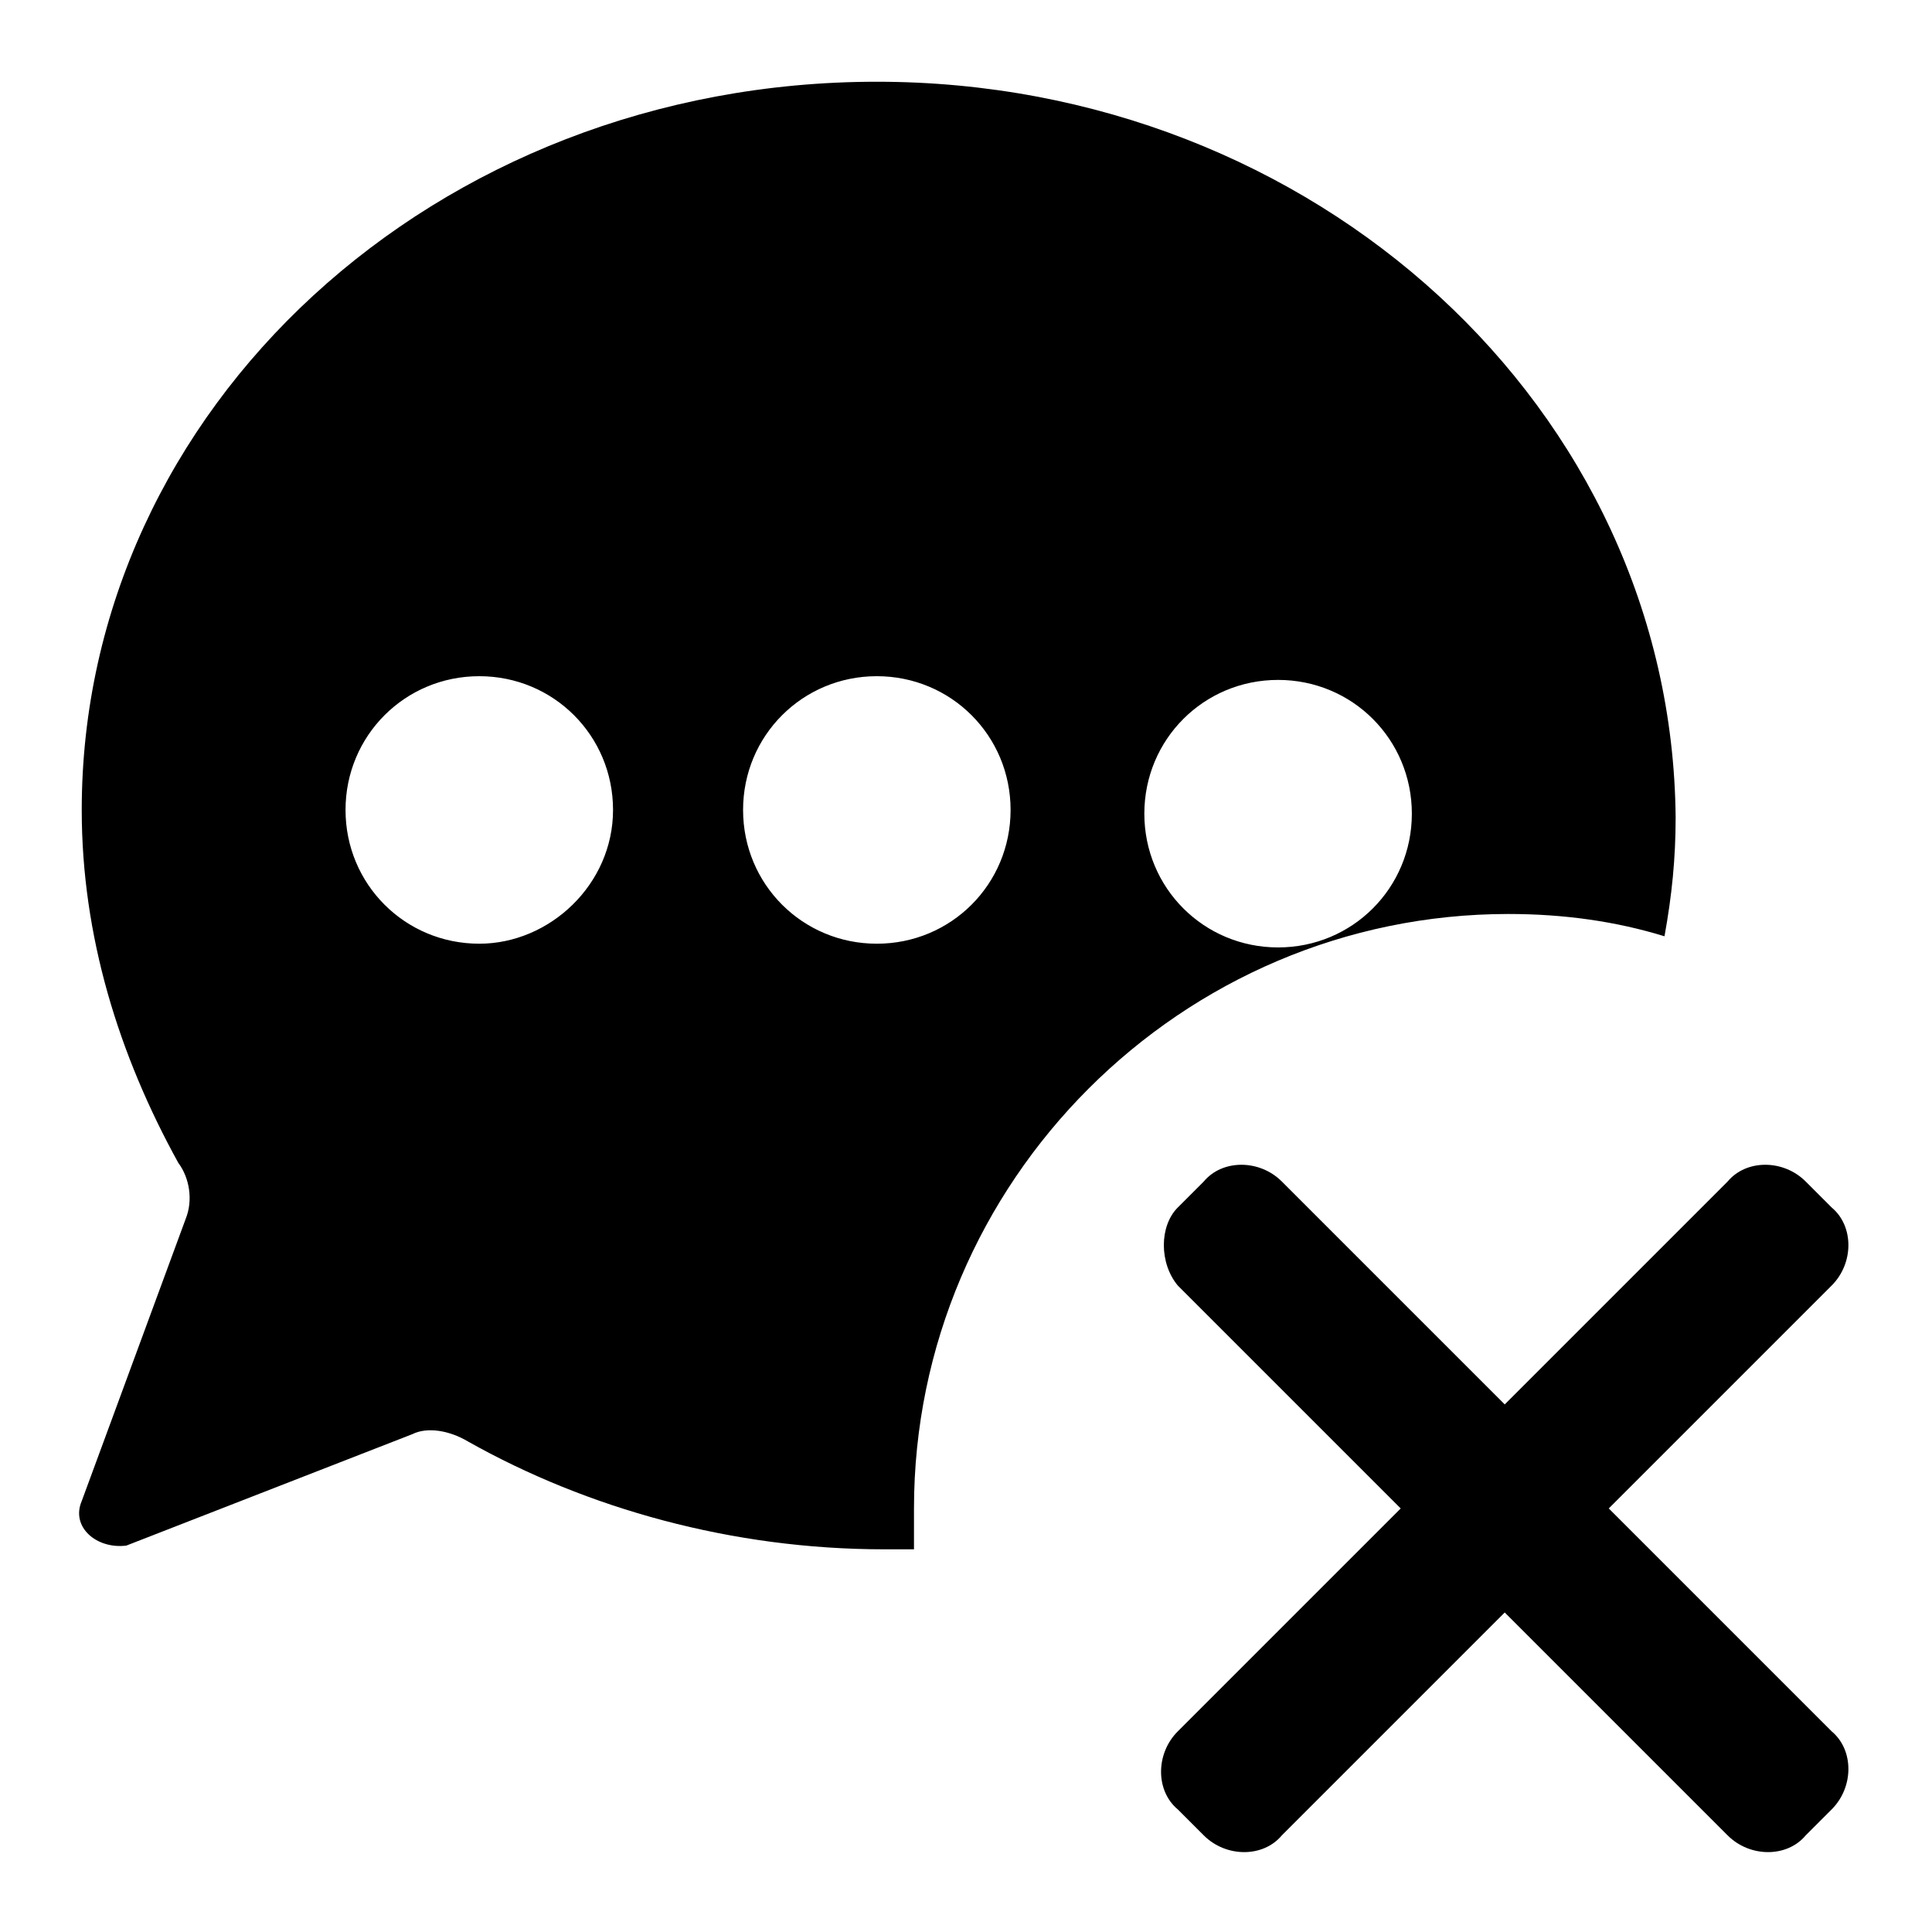 <?xml version="1.0" encoding="utf-8"?>
<!-- Uploaded to: SVG Repo, www.svgrepo.com, Generator: SVG Repo Mixer Tools -->
<svg fill="#000000" xmlns="http://www.w3.org/2000/svg" 
	 width="800px" height="800px" viewBox="0 0 52 52" enable-background="new 0 0 52 52" xml:space="preserve">
<g>
	<path d="M24.6,40.6c0-8.8,7.2-16,16-16c1.5,0,2.9,0.2,4.2,0.6c0.2-1.1,0.3-2.1,0.3-3.2c-0.1-11-9.7-19.8-21.5-19.8
		c-11.9,0-21.4,8.8-21.4,19.6c0,3.4,1,6.6,2.6,9.5c0.3,0.4,0.4,1,0.2,1.5l-2.8,7.6c-0.3,0.7,0.4,1.3,1.2,1.2l7.7-3
		c0.4-0.2,1-0.1,1.5,0.2c3.2,1.8,7.1,2.9,11.2,2.9c0.3,0,0.5,0,0.8,0C24.6,41.3,24.6,40.9,24.6,40.6z M34.4,18.3
		c2,0,3.6,1.6,3.6,3.6s-1.6,3.6-3.6,3.6s-3.6-1.6-3.6-3.6S32.4,18.3,34.4,18.3z M12.9,25.4c-2,0-3.6-1.6-3.6-3.6s1.6-3.6,3.6-3.6
		c2,0,3.6,1.6,3.6,3.6S14.8,25.4,12.9,25.4z M23.6,25.4c-2,0-3.6-1.6-3.6-3.6s1.6-3.6,3.6-3.6c2,0,3.6,1.6,3.6,3.6
		S25.6,25.4,23.6,25.4z"/>
</g>
<path d="M31.7,34.6l6,6l-6,6c-0.6,0.6-0.6,1.6,0,2.1l0.7,0.7c0.6,0.6,1.6,0.6,2.1,0l6-6l6,6c0.6,0.6,1.6,0.6,2.1,0
	l0.7-0.7c0.6-0.6,0.6-1.6,0-2.1l-6-6l6-6c0.6-0.6,0.6-1.6,0-2.1l-0.7-0.7c-0.6-0.6-1.6-0.6-2.1,0l-6,6l-6-6c-0.6-0.6-1.6-0.6-2.1,0
	l-0.7,0.7C31.2,33,31.2,34,31.7,34.6z"/>
</svg>